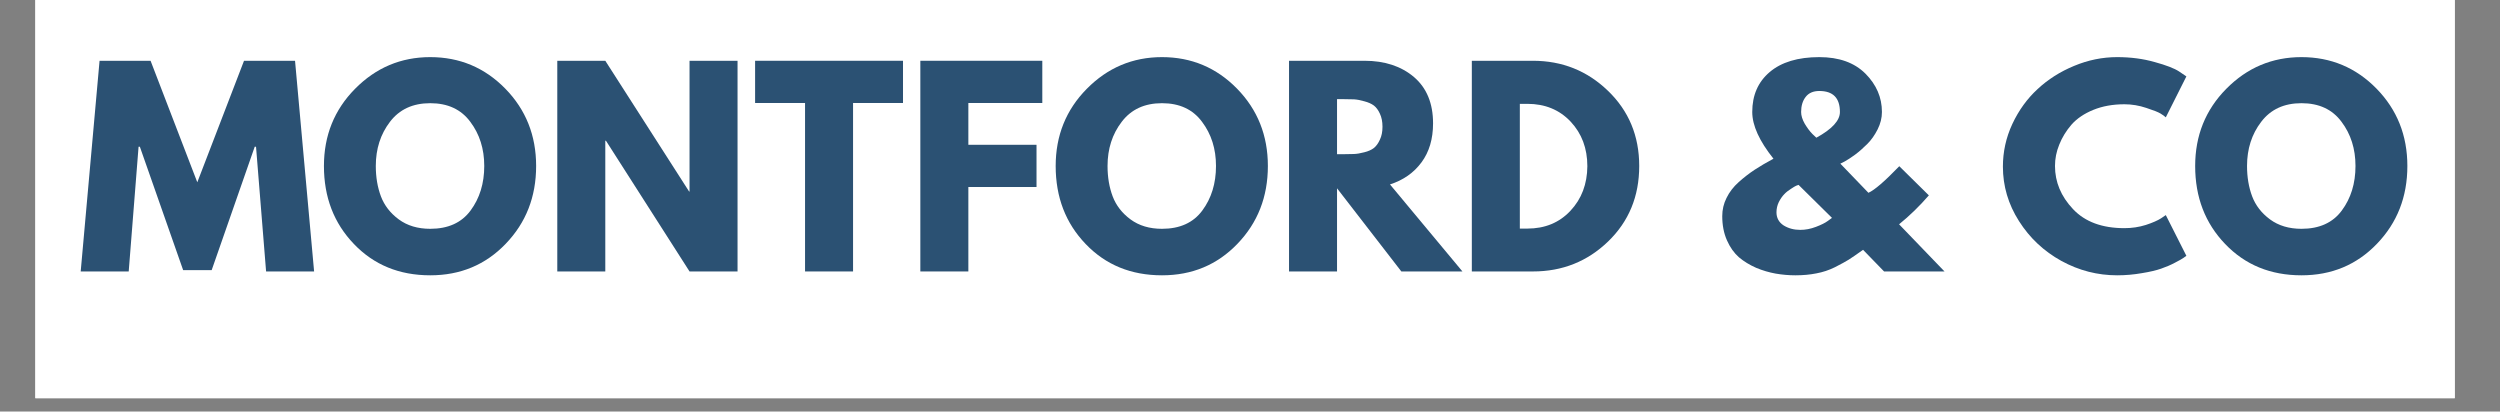 <svg xmlns="http://www.w3.org/2000/svg" xmlns:xlink="http://www.w3.org/1999/xlink" width="243" zoomAndPan="magnify" viewBox="0 0 182.25 30" height="40" preserveAspectRatio="xMidYMid meet" version="1.0"><rect x="0" y="0" width="182.25" height="30" fill="#808080" stroke="none"/><defs><g/><clipPath id="f5436ee24b"><path d="M 2.578 0 L 178.949 0 L 178.949 29.031 L 2.578 29.031 Z M 2.578 0 " clip-rule="nonzero"/></clipPath><clipPath id="a4e00635f5"><path d="M 0.363 1 L 18 1 L 18 17 L 0.363 17 Z M 0.363 1 " clip-rule="nonzero"/></clipPath><clipPath id="c31d95a0b3"><rect x="0" width="172" y="0" height="24"/></clipPath></defs><g clip-path="url(#f5436ee24b)"><path fill="#ffffff" d="M 2.578 0 L 178.949 0 L 178.949 29.031 L 2.578 29.031 Z M 2.578 0 " fill-opacity="1" fill-rule="nonzero"/><path fill="#ffffff" d="M 2.578 0 L 178.949 0 L 178.949 29.031 L 2.578 29.031 Z M 2.578 0 " fill-opacity="1" fill-rule="nonzero"/></g><g transform="matrix(1, 0, 0, 1, 5, 3)"><g clip-path="url(#c31d95a0b3)"><g clip-path="url(#a4e00635f5)"><g fill="#2b5173" fill-opacity="1"><g transform="translate(0.586, 16.789)"><g><path d="M 13.812 0 L 13.078 -9.094 L 12.984 -9.094 L 9.844 -0.094 L 7.766 -0.094 L 4.609 -9.094 L 4.516 -9.094 L 3.797 0 L 0.297 0 L 1.672 -15.359 L 5.391 -15.359 L 8.797 -6.5 L 12.203 -15.359 L 15.922 -15.359 L 17.312 0 Z M 13.812 0 "/></g></g></g></g><g fill="#2b5173" fill-opacity="1"><g transform="translate(18.193, 16.789)"><g><path d="M 0.422 -7.688 C 0.422 -9.906 1.176 -11.781 2.688 -13.312 C 4.207 -14.852 6.035 -15.625 8.172 -15.625 C 10.316 -15.625 12.141 -14.859 13.641 -13.328 C 15.141 -11.797 15.891 -9.914 15.891 -7.688 C 15.891 -5.438 15.148 -3.547 13.672 -2.016 C 12.203 -0.484 10.367 0.281 8.172 0.281 C 5.922 0.281 4.066 -0.477 2.609 -2 C 1.148 -3.52 0.422 -5.414 0.422 -7.688 Z M 4.203 -7.688 C 4.203 -6.875 4.328 -6.133 4.578 -5.469 C 4.828 -4.812 5.258 -4.254 5.875 -3.797 C 6.5 -3.336 7.266 -3.109 8.172 -3.109 C 9.473 -3.109 10.453 -3.551 11.109 -4.438 C 11.773 -5.332 12.109 -6.414 12.109 -7.688 C 12.109 -8.938 11.77 -10.008 11.094 -10.906 C 10.426 -11.812 9.453 -12.266 8.172 -12.266 C 6.898 -12.266 5.922 -11.812 5.234 -10.906 C 4.547 -10.008 4.203 -8.938 4.203 -7.688 Z M 4.203 -7.688 "/></g></g></g><g fill="#2b5173" fill-opacity="1"><g transform="translate(34.517, 16.789)"><g><path d="M 4.609 -9.531 L 4.609 0 L 1.109 0 L 1.109 -15.359 L 4.609 -15.359 L 10.719 -5.828 L 10.75 -5.828 L 10.75 -15.359 L 14.25 -15.359 L 14.25 0 L 10.75 0 L 4.656 -9.531 Z M 4.609 -9.531 "/></g></g></g><g fill="#2b5173" fill-opacity="1"><g transform="translate(49.891, 16.789)"><g><path d="M 0.156 -12.281 L 0.156 -15.359 L 10.938 -15.359 L 10.938 -12.281 L 7.297 -12.281 L 7.297 0 L 3.797 0 L 3.797 -12.281 Z M 0.156 -12.281 "/></g></g></g><g fill="#2b5173" fill-opacity="1"><g transform="translate(60.984, 16.789)"><g><path d="M 10 -15.359 L 10 -12.281 L 4.609 -12.281 L 4.609 -9.234 L 9.578 -9.234 L 9.578 -6.156 L 4.609 -6.156 L 4.609 0 L 1.109 0 L 1.109 -15.359 Z M 10 -15.359 "/></g></g></g><g fill="#2b5173" fill-opacity="1"><g transform="translate(71.537, 16.789)"><g><path d="M 0.422 -7.688 C 0.422 -9.906 1.176 -11.781 2.688 -13.312 C 4.207 -14.852 6.035 -15.625 8.172 -15.625 C 10.316 -15.625 12.141 -14.859 13.641 -13.328 C 15.141 -11.797 15.891 -9.914 15.891 -7.688 C 15.891 -5.438 15.148 -3.547 13.672 -2.016 C 12.203 -0.484 10.367 0.281 8.172 0.281 C 5.922 0.281 4.066 -0.477 2.609 -2 C 1.148 -3.52 0.422 -5.414 0.422 -7.688 Z M 4.203 -7.688 C 4.203 -6.875 4.328 -6.133 4.578 -5.469 C 4.828 -4.812 5.258 -4.254 5.875 -3.797 C 6.5 -3.336 7.266 -3.109 8.172 -3.109 C 9.473 -3.109 10.453 -3.551 11.109 -4.438 C 11.773 -5.332 12.109 -6.414 12.109 -7.688 C 12.109 -8.938 11.77 -10.008 11.094 -10.906 C 10.426 -11.812 9.453 -12.266 8.172 -12.266 C 6.898 -12.266 5.922 -11.812 5.234 -10.906 C 4.547 -10.008 4.203 -8.938 4.203 -7.688 Z M 4.203 -7.688 "/></g></g></g><g fill="#2b5173" fill-opacity="1"><g transform="translate(87.861, 16.789)"><g><path d="M 1.109 -15.359 L 6.609 -15.359 C 8.086 -15.359 9.289 -14.961 10.219 -14.172 C 11.145 -13.379 11.609 -12.254 11.609 -10.797 C 11.609 -9.66 11.328 -8.711 10.766 -7.953 C 10.203 -7.191 9.438 -6.656 8.469 -6.344 L 13.75 0 L 9.297 0 L 4.609 -6.062 L 4.609 0 L 1.109 0 Z M 4.609 -8.547 L 5.031 -8.547 C 5.352 -8.547 5.625 -8.551 5.844 -8.562 C 6.062 -8.57 6.312 -8.613 6.594 -8.688 C 6.883 -8.758 7.117 -8.863 7.297 -9 C 7.473 -9.145 7.617 -9.348 7.734 -9.609 C 7.859 -9.867 7.922 -10.18 7.922 -10.547 C 7.922 -10.922 7.859 -11.238 7.734 -11.5 C 7.617 -11.758 7.473 -11.957 7.297 -12.094 C 7.117 -12.227 6.883 -12.332 6.594 -12.406 C 6.312 -12.488 6.062 -12.535 5.844 -12.547 C 5.625 -12.555 5.352 -12.562 5.031 -12.562 L 4.609 -12.562 Z M 4.609 -8.547 "/></g></g></g><g fill="#2b5173" fill-opacity="1"><g transform="translate(101.187, 16.789)"><g><path d="M 1.109 -15.359 L 5.562 -15.359 C 7.695 -15.359 9.52 -14.629 11.031 -13.172 C 12.551 -11.711 13.312 -9.883 13.312 -7.688 C 13.312 -5.477 12.555 -3.645 11.047 -2.188 C 9.535 -0.727 7.707 0 5.562 0 L 1.109 0 Z M 4.609 -3.125 L 5.156 -3.125 C 6.438 -3.125 7.484 -3.555 8.297 -4.422 C 9.109 -5.285 9.52 -6.367 9.531 -7.672 C 9.531 -8.973 9.125 -10.055 8.312 -10.922 C 7.5 -11.785 6.445 -12.219 5.156 -12.219 L 4.609 -12.219 Z M 4.609 -3.125 "/></g></g></g><g fill="#2b5173" fill-opacity="1"><g transform="translate(114.923, 16.789)"><g/></g></g><g fill="#2b5173" fill-opacity="1"><g transform="translate(120.005, 16.789)"><g><path d="M 0.547 -4.031 C 0.547 -4.5 0.648 -4.941 0.859 -5.359 C 1.066 -5.785 1.363 -6.172 1.75 -6.516 C 2.133 -6.859 2.523 -7.16 2.922 -7.422 C 3.316 -7.68 3.77 -7.945 4.281 -8.219 C 3.25 -9.508 2.734 -10.645 2.734 -11.625 C 2.734 -12.844 3.156 -13.812 4 -14.531 C 4.852 -15.258 6.062 -15.625 7.625 -15.625 C 9.062 -15.625 10.18 -15.223 10.984 -14.422 C 11.785 -13.617 12.188 -12.688 12.188 -11.625 C 12.188 -11.195 12.082 -10.773 11.875 -10.359 C 11.664 -9.941 11.414 -9.586 11.125 -9.297 C 10.832 -9.004 10.535 -8.742 10.234 -8.516 C 9.93 -8.297 9.676 -8.129 9.469 -8.016 L 9.156 -7.859 L 11.203 -5.734 C 11.648 -5.93 12.398 -6.578 13.453 -7.672 L 15.609 -5.547 C 14.922 -4.754 14.195 -4.051 13.438 -3.438 L 16.75 0 L 12.344 0 L 10.812 -1.578 C 10.344 -1.242 9.992 -1.004 9.766 -0.859 C 9.547 -0.723 9.211 -0.539 8.766 -0.312 C 8.328 -0.094 7.875 0.055 7.406 0.141 C 6.945 0.234 6.438 0.281 5.875 0.281 C 5.395 0.281 4.914 0.238 4.438 0.156 C 3.969 0.07 3.492 -0.066 3.016 -0.266 C 2.547 -0.473 2.129 -0.727 1.766 -1.031 C 1.41 -1.344 1.117 -1.754 0.891 -2.266 C 0.66 -2.785 0.547 -3.375 0.547 -4.031 Z M 7.625 -13.156 C 7.176 -13.156 6.844 -13.008 6.625 -12.719 C 6.406 -12.438 6.297 -12.07 6.297 -11.625 C 6.297 -11.363 6.383 -11.078 6.562 -10.766 C 6.75 -10.453 6.938 -10.203 7.125 -10.016 L 7.406 -9.75 C 8.551 -10.375 9.125 -11 9.125 -11.625 C 9.125 -12.645 8.625 -13.156 7.625 -13.156 Z M 8.547 -3.906 L 6.109 -6.312 C 6.066 -6.301 6.008 -6.281 5.938 -6.25 C 5.863 -6.219 5.734 -6.141 5.547 -6.016 C 5.359 -5.898 5.195 -5.77 5.062 -5.625 C 4.926 -5.488 4.797 -5.301 4.672 -5.062 C 4.555 -4.82 4.5 -4.57 4.5 -4.312 C 4.5 -3.906 4.672 -3.586 5.016 -3.359 C 5.367 -3.141 5.773 -3.031 6.234 -3.031 C 6.609 -3.031 6.988 -3.102 7.375 -3.25 C 7.758 -3.395 8.051 -3.539 8.25 -3.688 Z M 8.547 -3.906 "/></g></g></g><g fill="#2b5173" fill-opacity="1"><g transform="translate(135.509, 16.789)"><g/></g></g><g fill="#2b5173" fill-opacity="1"><g transform="translate(140.59, 16.789)"><g><path d="M 9.281 -3.156 C 9.82 -3.156 10.344 -3.234 10.844 -3.391 C 11.344 -3.555 11.711 -3.719 11.953 -3.875 L 12.297 -4.109 L 13.797 -1.141 C 13.742 -1.098 13.672 -1.047 13.578 -0.984 C 13.492 -0.922 13.289 -0.805 12.969 -0.641 C 12.656 -0.473 12.316 -0.328 11.953 -0.203 C 11.598 -0.078 11.129 0.031 10.547 0.125 C 9.961 0.227 9.363 0.281 8.75 0.281 C 7.32 0.281 5.969 -0.066 4.688 -0.766 C 3.406 -1.473 2.375 -2.441 1.594 -3.672 C 0.812 -4.898 0.422 -6.223 0.422 -7.641 C 0.422 -8.723 0.648 -9.758 1.109 -10.75 C 1.578 -11.75 2.191 -12.598 2.953 -13.297 C 3.711 -14.004 4.598 -14.566 5.609 -14.984 C 6.629 -15.41 7.676 -15.625 8.75 -15.625 C 9.738 -15.625 10.648 -15.504 11.484 -15.266 C 12.328 -15.035 12.922 -14.805 13.266 -14.578 L 13.797 -14.219 L 12.297 -11.234 C 12.211 -11.316 12.082 -11.41 11.906 -11.516 C 11.738 -11.617 11.395 -11.754 10.875 -11.922 C 10.352 -12.098 9.82 -12.188 9.281 -12.188 C 8.438 -12.188 7.68 -12.051 7.016 -11.781 C 6.348 -11.508 5.816 -11.148 5.422 -10.703 C 5.035 -10.254 4.738 -9.77 4.531 -9.25 C 4.32 -8.738 4.219 -8.219 4.219 -7.688 C 4.219 -6.52 4.656 -5.473 5.531 -4.547 C 6.406 -3.617 7.656 -3.156 9.281 -3.156 Z M 9.281 -3.156 "/></g></g></g><g fill="#2b5173" fill-opacity="1"><g transform="translate(154.606, 16.789)"><g><path d="M 0.422 -7.688 C 0.422 -9.906 1.176 -11.781 2.688 -13.312 C 4.207 -14.852 6.035 -15.625 8.172 -15.625 C 10.316 -15.625 12.141 -14.859 13.641 -13.328 C 15.141 -11.797 15.891 -9.914 15.891 -7.688 C 15.891 -5.438 15.148 -3.547 13.672 -2.016 C 12.203 -0.484 10.367 0.281 8.172 0.281 C 5.922 0.281 4.066 -0.477 2.609 -2 C 1.148 -3.52 0.422 -5.414 0.422 -7.688 Z M 4.203 -7.688 C 4.203 -6.875 4.328 -6.133 4.578 -5.469 C 4.828 -4.812 5.258 -4.254 5.875 -3.797 C 6.5 -3.336 7.266 -3.109 8.172 -3.109 C 9.473 -3.109 10.453 -3.551 11.109 -4.438 C 11.773 -5.332 12.109 -6.414 12.109 -7.688 C 12.109 -8.938 11.77 -10.008 11.094 -10.906 C 10.426 -11.812 9.453 -12.266 8.172 -12.266 C 6.898 -12.266 5.922 -11.812 5.234 -10.906 C 4.547 -10.008 4.203 -8.938 4.203 -7.688 Z M 4.203 -7.688 "/></g></g></g></g></g></svg>